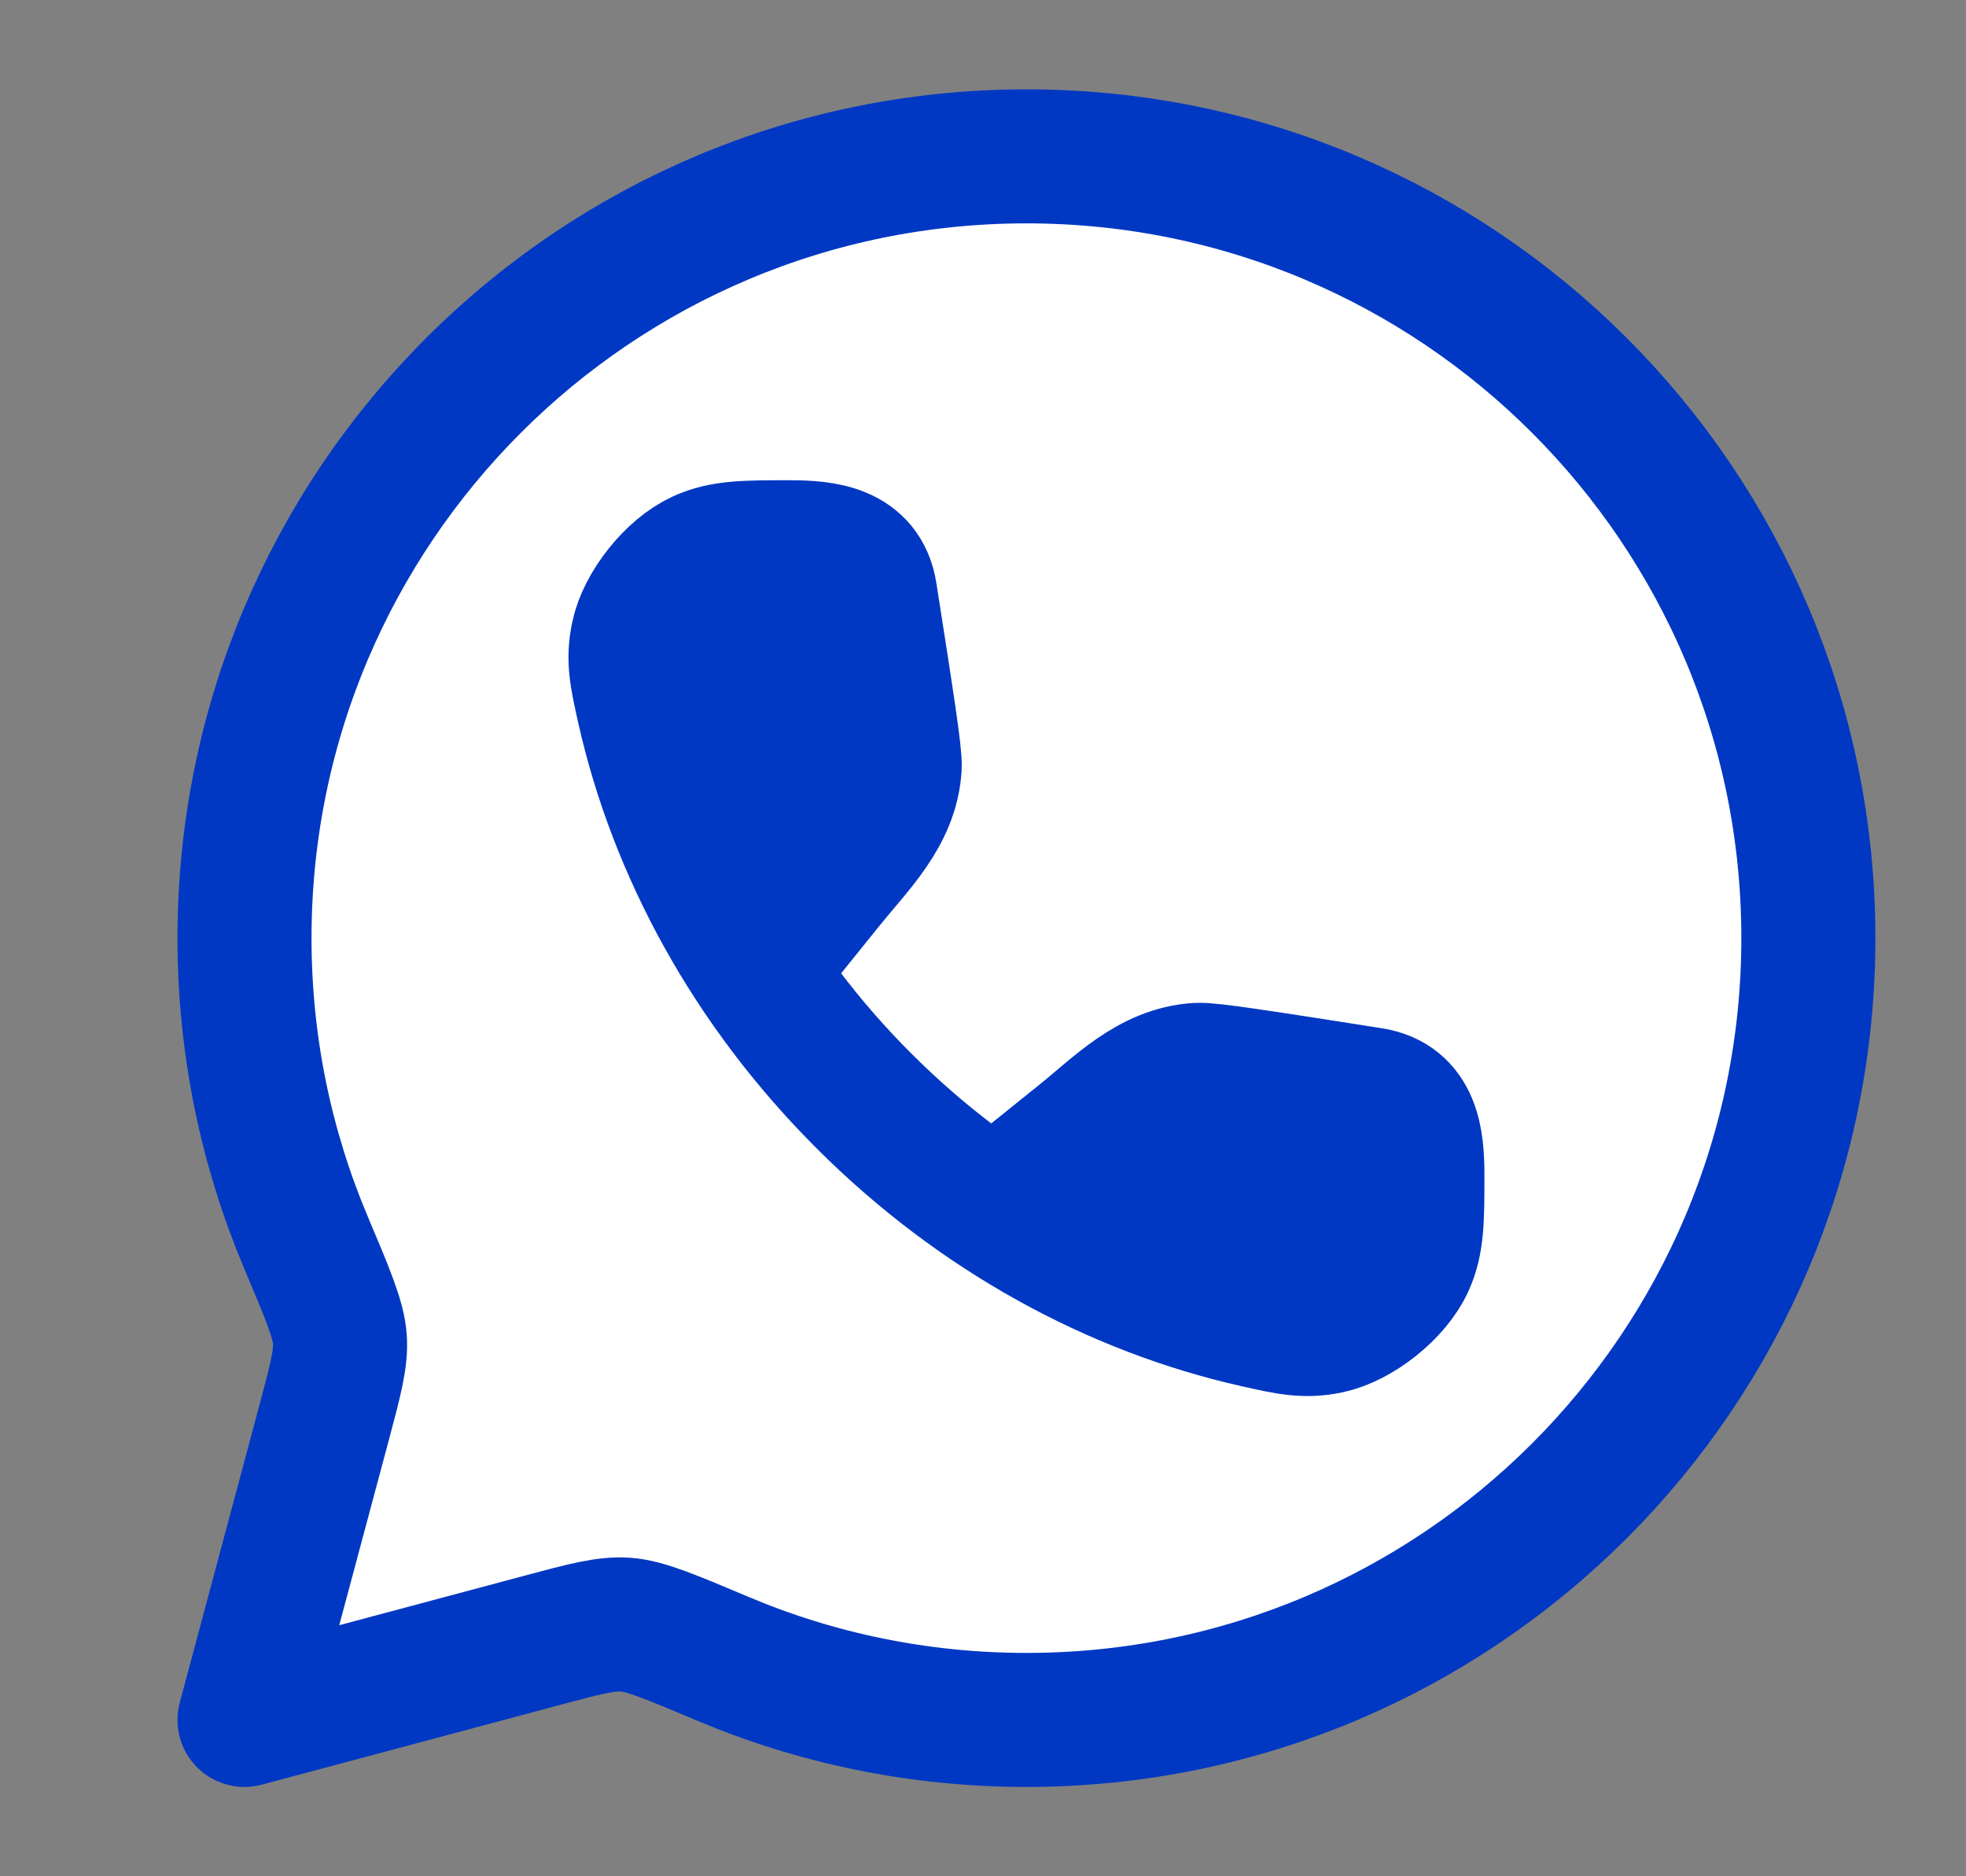 <svg width="22" height="21" viewBox="0 0 22 21" fill="none" xmlns="http://www.w3.org/2000/svg">
<rect x="0" y="0" width="22" height="21" fill="#808080" stroke="none"/>
<path d="M11.486 19.25C16.319 19.25 20.236 15.332 20.236 10.5C20.236 5.668 16.319 1.75 11.486 1.75C6.654 1.75 2.736 5.668 2.736 10.5C2.736 11.707 2.981 12.856 3.422 13.902C3.666 14.48 3.788 14.769 3.803 14.987C3.819 15.205 3.754 15.446 3.626 15.926L2.736 19.25L6.06 18.361C6.541 18.232 6.781 18.168 6.999 18.183C7.218 18.198 7.507 18.32 8.085 18.564C9.13 19.006 10.28 19.25 11.486 19.25Z" fill="white" stroke="#0038C3" stroke-width="1.5" stroke-linejoin="round"/>
<path d="M8.501 10.83L9.263 9.884C9.584 9.485 9.981 9.113 10.012 8.582C10.02 8.448 9.926 7.846 9.737 6.641C9.663 6.168 9.221 6.125 8.838 6.125C8.339 6.125 8.09 6.125 7.842 6.238C7.529 6.381 7.207 6.783 7.137 7.12C7.081 7.387 7.123 7.57 7.205 7.938C7.558 9.498 8.384 11.039 9.666 12.32C10.947 13.602 12.488 14.429 14.049 14.781C14.416 14.864 14.6 14.905 14.866 14.85C15.203 14.779 15.605 14.457 15.748 14.144C15.861 13.897 15.861 13.647 15.861 13.148C15.861 12.765 15.819 12.323 15.345 12.249C14.141 12.06 13.538 11.966 13.404 11.974C12.873 12.005 12.502 12.402 12.103 12.723L11.156 13.485" fill="#0038C3"/>
<path d="M8.501 10.83L9.263 9.884C9.584 9.485 9.981 9.113 10.012 8.582C10.02 8.448 9.926 7.846 9.737 6.641C9.663 6.168 9.221 6.125 8.838 6.125C8.339 6.125 8.09 6.125 7.842 6.238C7.529 6.381 7.207 6.783 7.137 7.12C7.081 7.387 7.123 7.57 7.205 7.938C7.558 9.498 8.384 11.039 9.666 12.32C10.947 13.602 12.488 14.429 14.049 14.781C14.416 14.864 14.6 14.905 14.866 14.85C15.203 14.779 15.605 14.457 15.748 14.144C15.861 13.897 15.861 13.647 15.861 13.148C15.861 12.765 15.819 12.323 15.345 12.249C14.141 12.06 13.538 11.966 13.404 11.974C12.873 12.005 12.502 12.402 12.103 12.723L11.156 13.485" stroke="#0038C3" stroke-width="1.5"/>
</svg>
